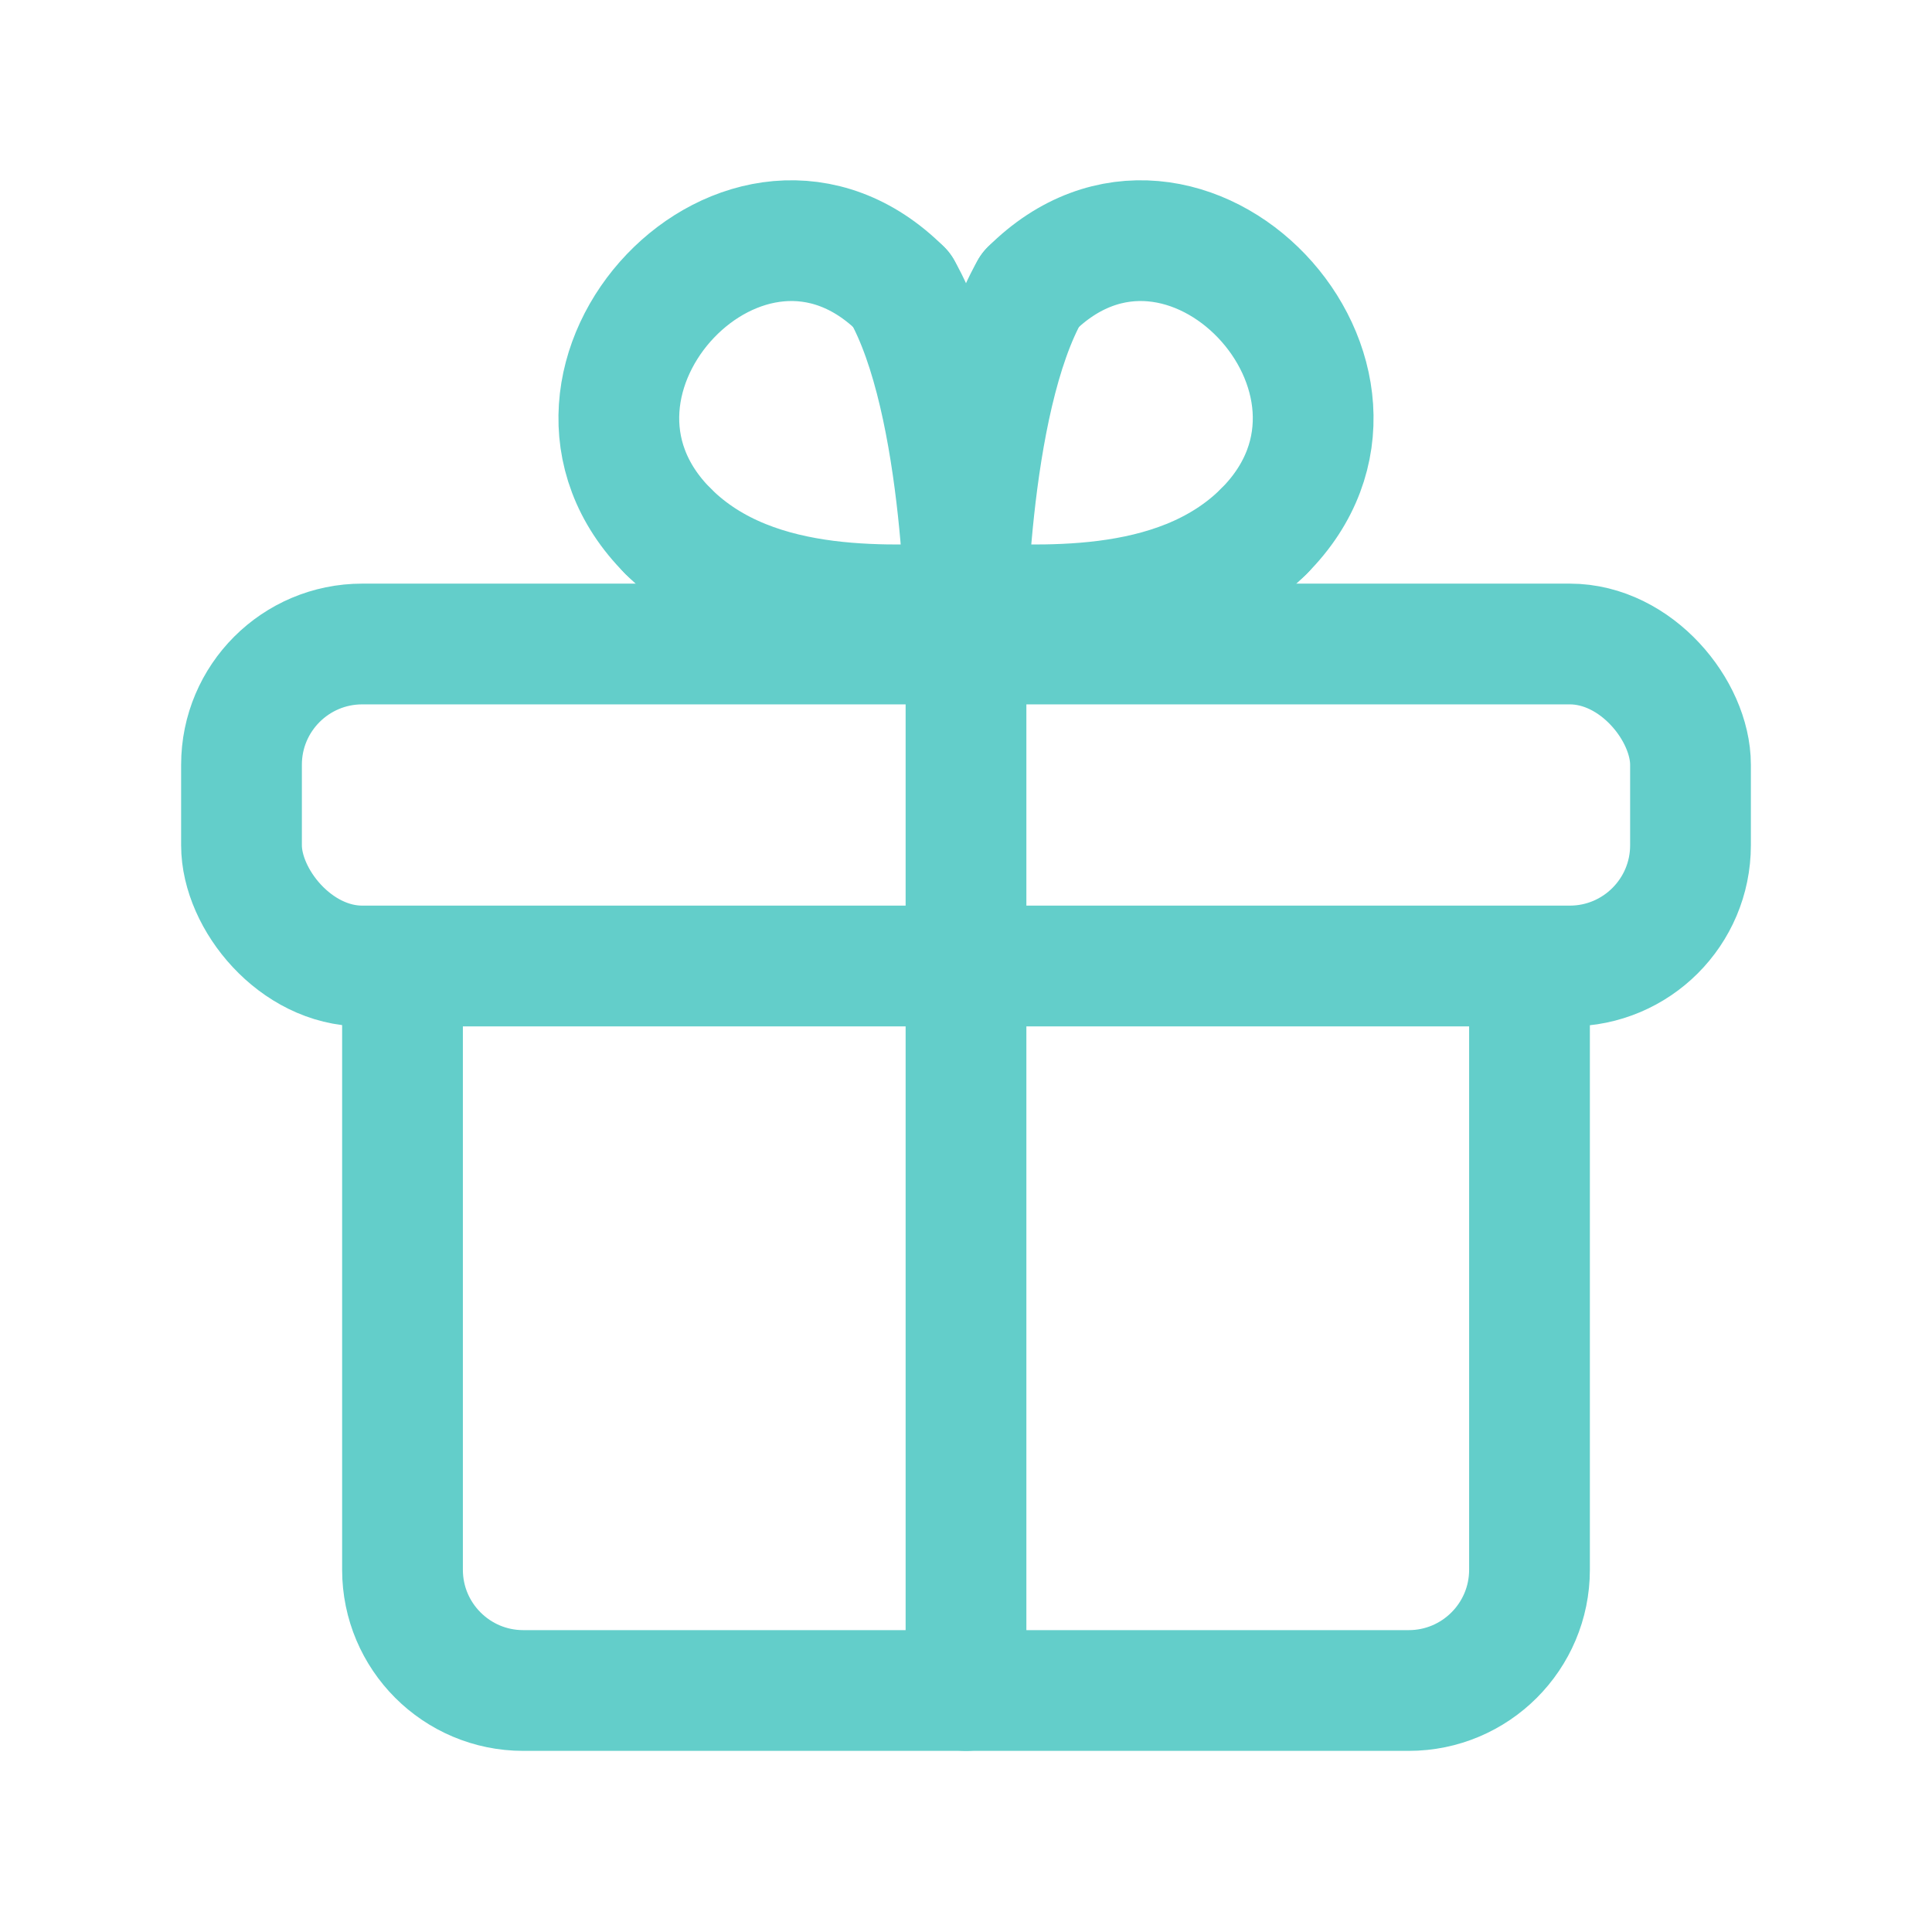 <svg width="24" height="24" viewBox="0 0 24 24" fill="none" xmlns="http://www.w3.org/2000/svg">
<path d="M12 21V8" stroke="#63CECA" stroke-width="1.5" stroke-linecap="round" stroke-linejoin="round"/>
<path d="M15.7 6.6C14.6 7.7 12.8 7.5 12 7.5" stroke="#63CECA" stroke-width="1.5" stroke-linecap="round" stroke-linejoin="round"/>
<path d="M12 8C12 8 12 5 12.8 3.6" stroke="#63CECA" stroke-width="1.5" stroke-linecap="round" stroke-linejoin="round"/>
<path d="M15.7 6.6C17.578 4.722 14.716 1.684 12.8 3.6" stroke="#63CECA" stroke-width="1.5" stroke-linecap="round" stroke-linejoin="round"/>
<path d="M8.3 6.6C9.4 7.7 11.2 7.5 12 7.5" stroke="#63CECA" stroke-width="1.5" stroke-linecap="round" stroke-linejoin="round"/>
<path d="M12 8C12 8 12 5 11.2 3.6" stroke="#63CECA" stroke-width="1.5" stroke-linecap="round" stroke-linejoin="round"/>
<path d="M8.3 6.6C6.422 4.722 9.284 1.684 11.2 3.6" stroke="#63CECA" stroke-width="1.5" stroke-linecap="round" stroke-linejoin="round"/>
<path d="M5 12V19.5C5 20.328 5.672 21 6.5 21H17.5C18.328 21 19 20.328 19 19.5V12" stroke="#63CECA" stroke-width="1.5" stroke-linejoin="round"/>
<rect x="3" y="8" width="18" height="4" rx="1.5" stroke="#63CECA" stroke-width="1.5" stroke-linejoin="round"/>
</svg>